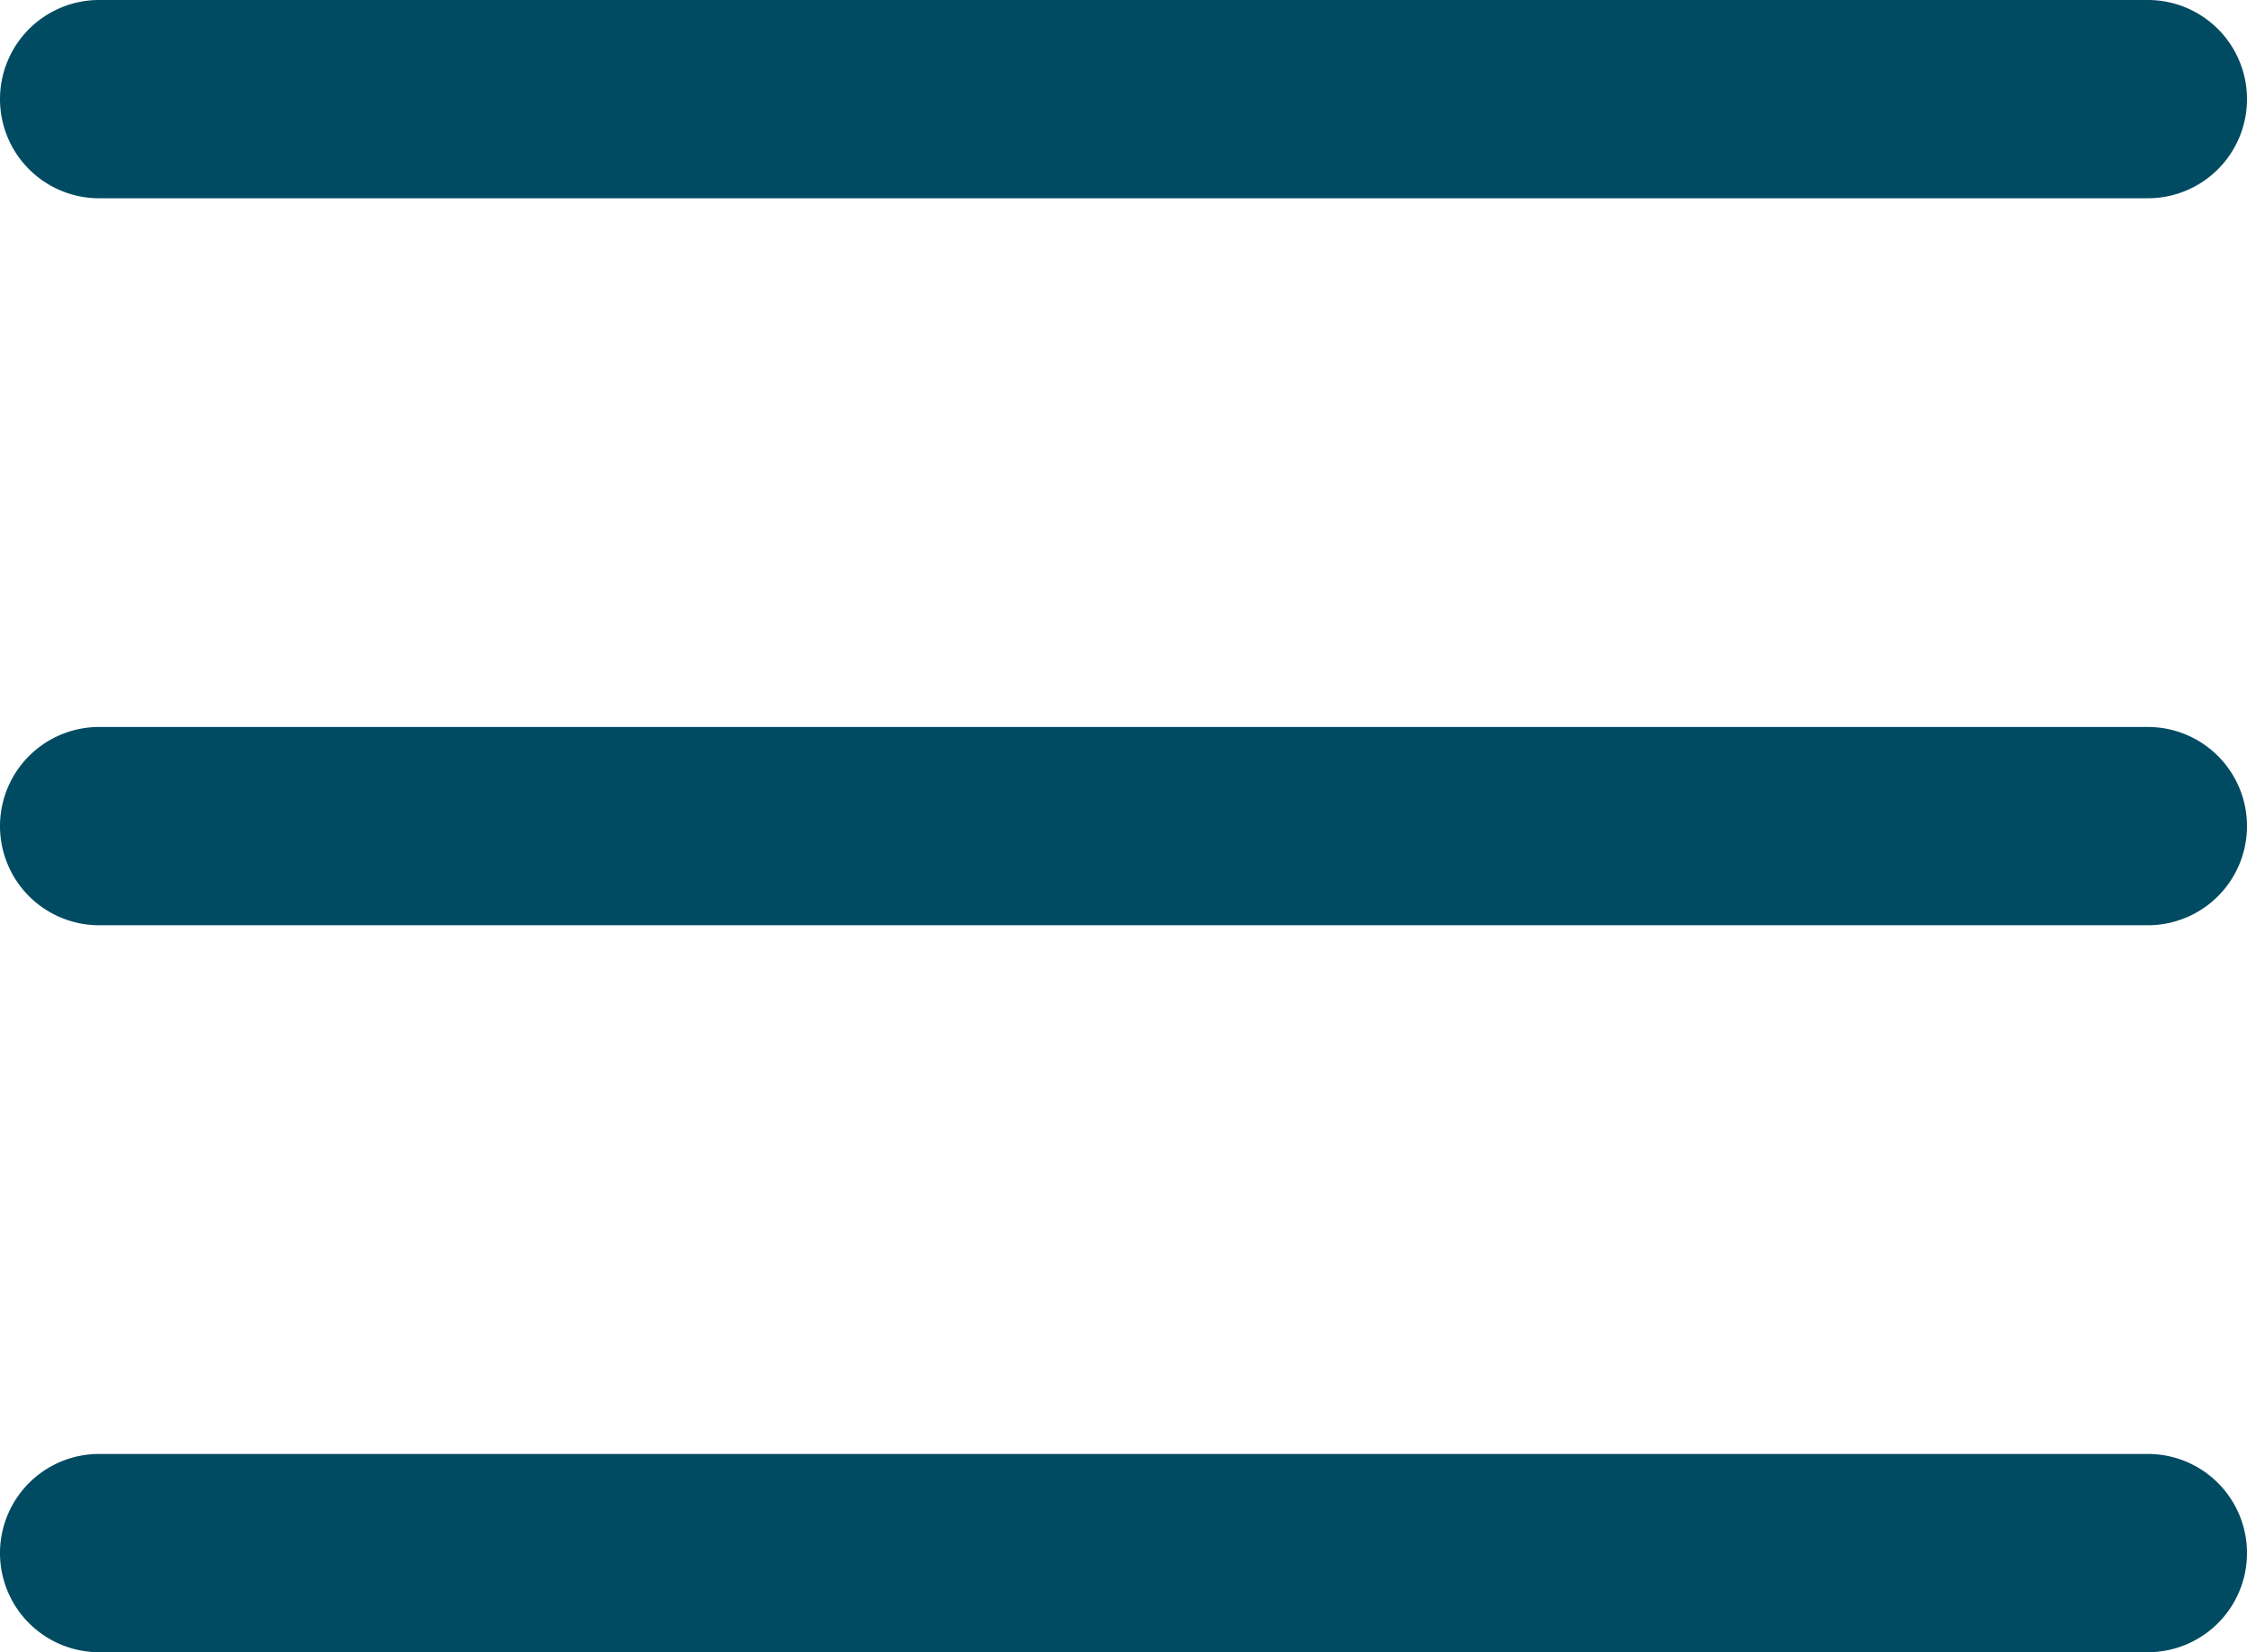 <svg xmlns="http://www.w3.org/2000/svg" width="34" height="25" viewBox="325 17 34 25"><g data-name="MENU - HAMBURGER"><path d="M326.5 17h31a1.5 1.5 0 0 1 1.5 1.5 1.5 1.5 0 0 1-1.5 1.5h-31a1.5 1.5 0 0 1-1.5-1.5 1.5 1.5 0 0 1 1.5-1.5z" fill="#004b62" fill-rule="evenodd" data-name="Rectangle 70"/><path d="M326.5 28h31a1.5 1.5 0 0 1 1.5 1.5 1.5 1.5 0 0 1-1.5 1.5h-31a1.5 1.5 0 0 1-1.5-1.5 1.5 1.5 0 0 1 1.5-1.5z" fill="#004b62" fill-rule="evenodd" data-name="Rectangle 92"/><path d="M326.5 39h31a1.5 1.5 0 0 1 1.5 1.5 1.5 1.5 0 0 1-1.5 1.5h-31a1.5 1.5 0 0 1-1.5-1.5 1.5 1.5 0 0 1 1.5-1.5z" fill="#004b62" fill-rule="evenodd" data-name="Rectangle 71"/></g></svg>